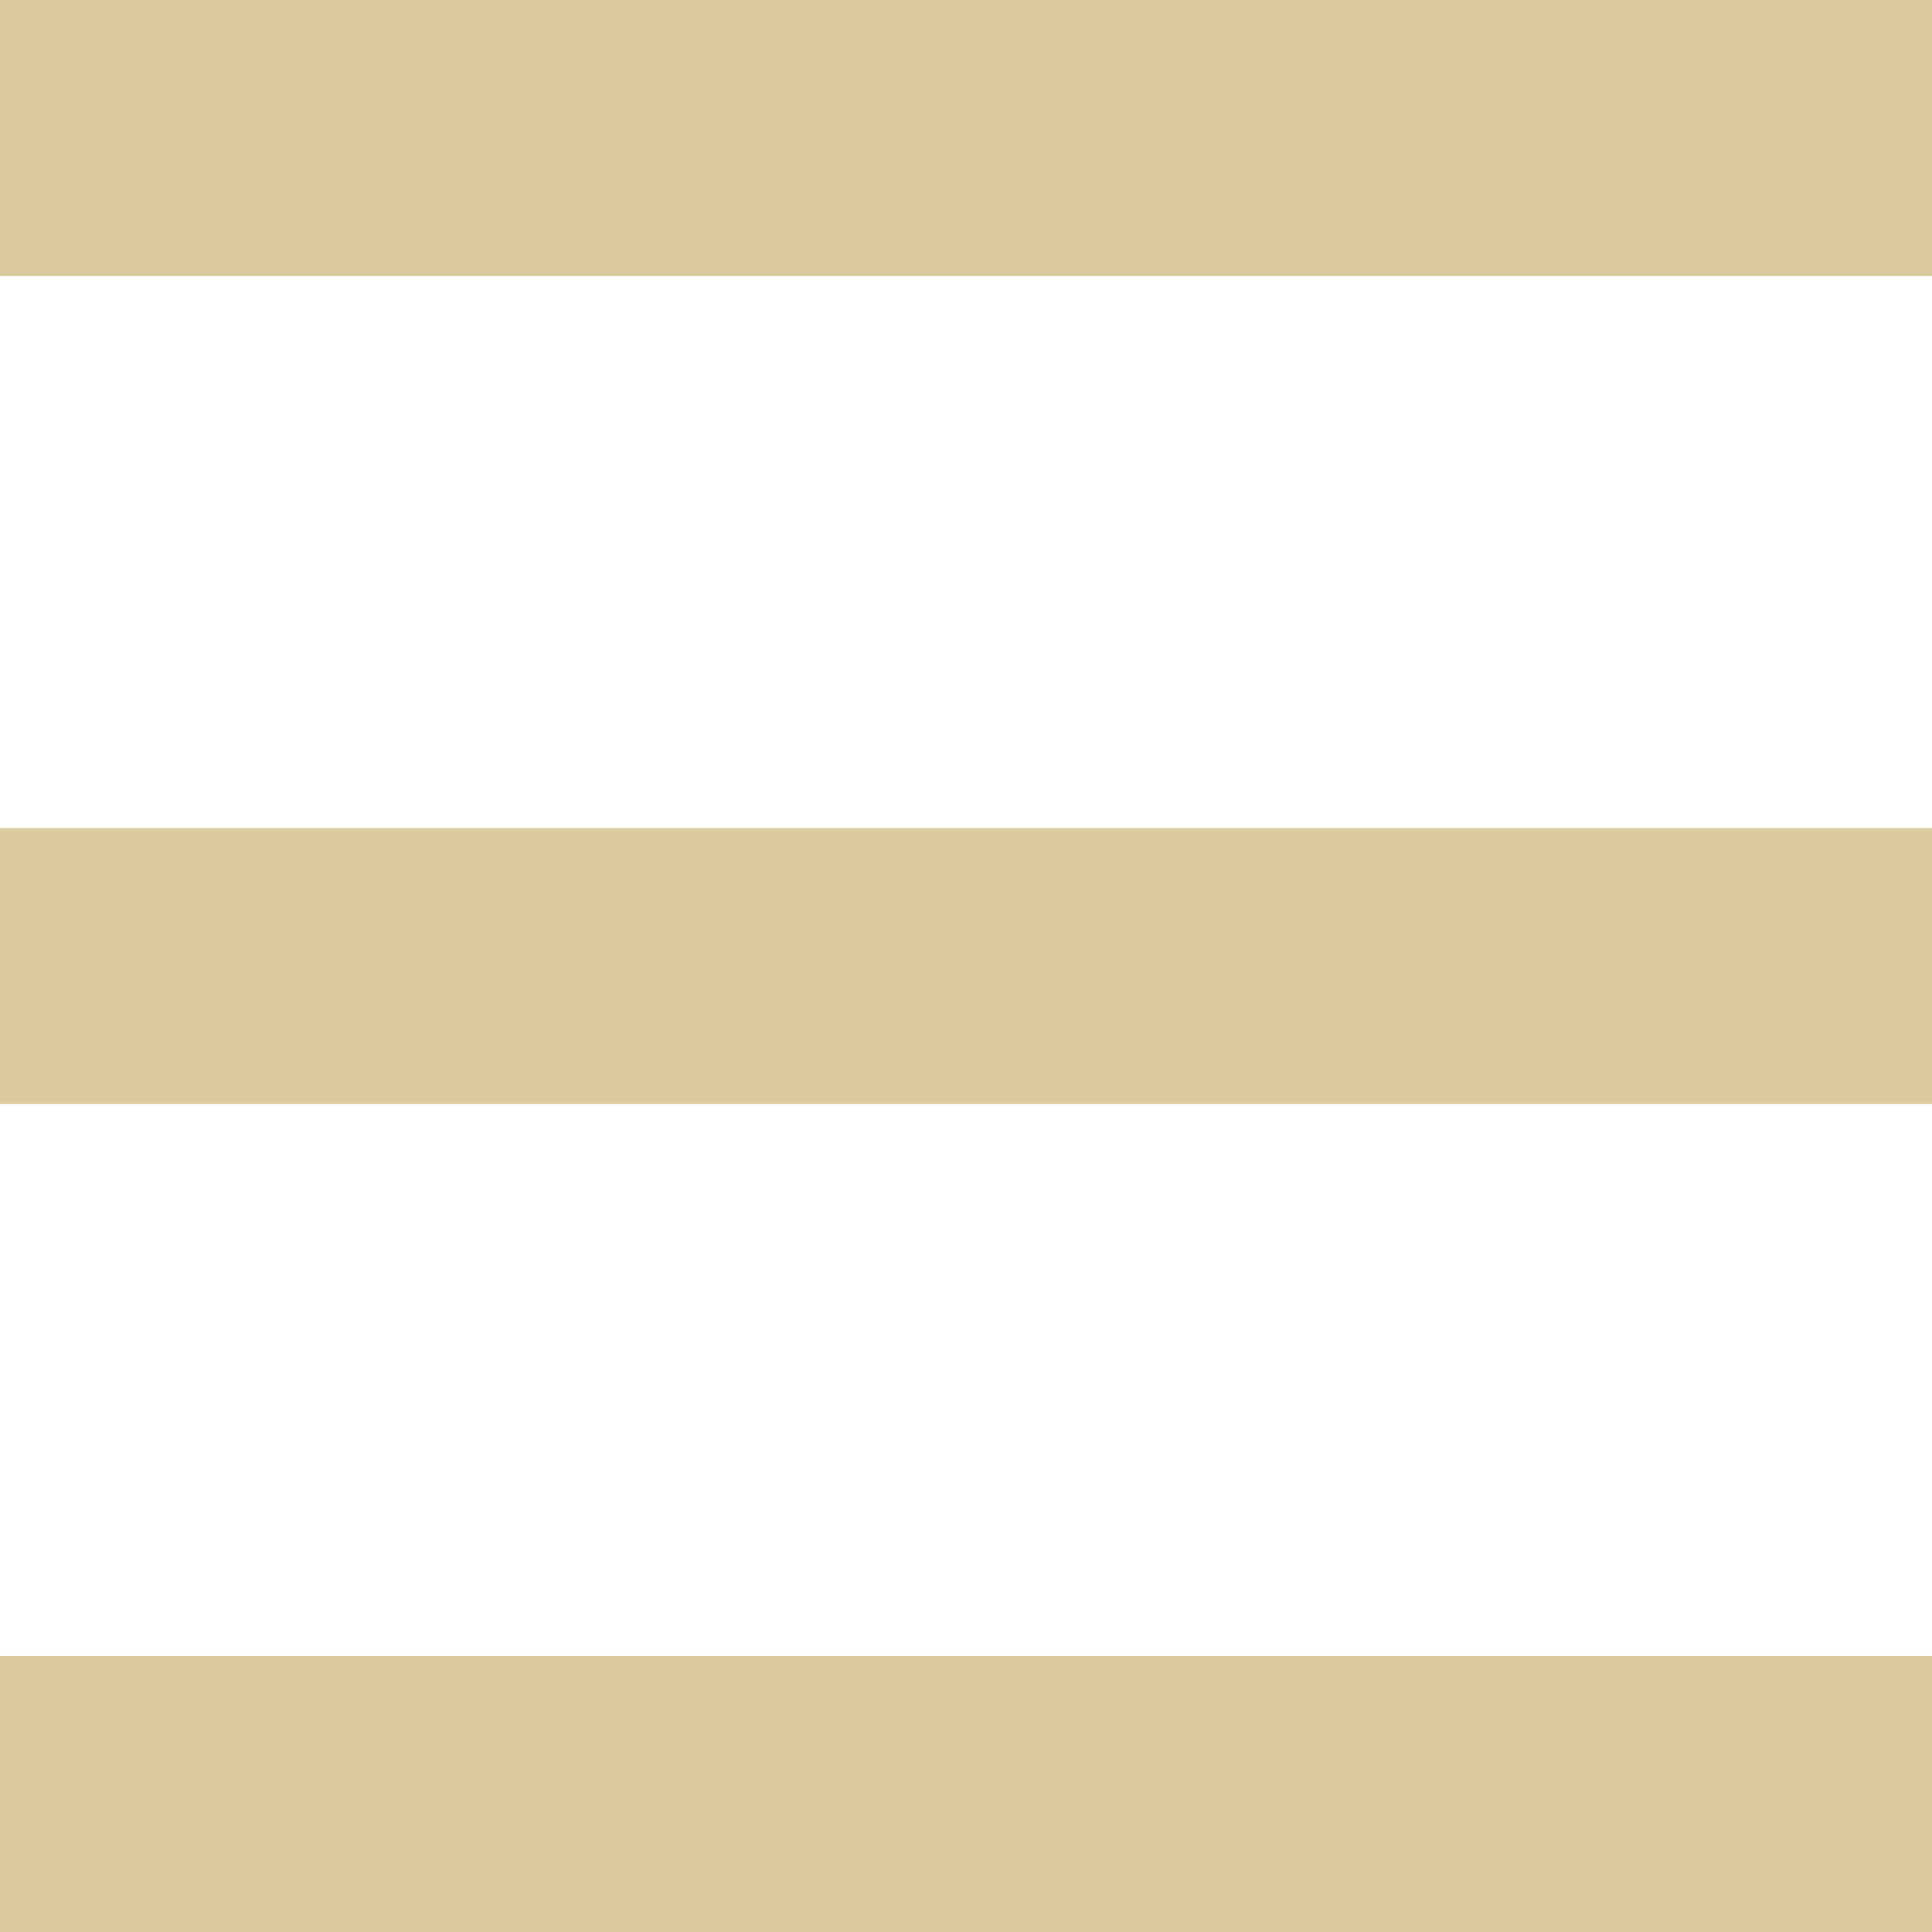 <?xml version="1.0" encoding="UTF-8"?> <svg xmlns="http://www.w3.org/2000/svg" width="28" height="28" viewBox="0 0 28 28" fill="none"><rect width="28" height="4" fill="#DACA9E"></rect><rect y="12" width="28" height="4" fill="#DACA9E"></rect><rect y="24" width="28" height="4" fill="#DACA9E"></rect></svg> 